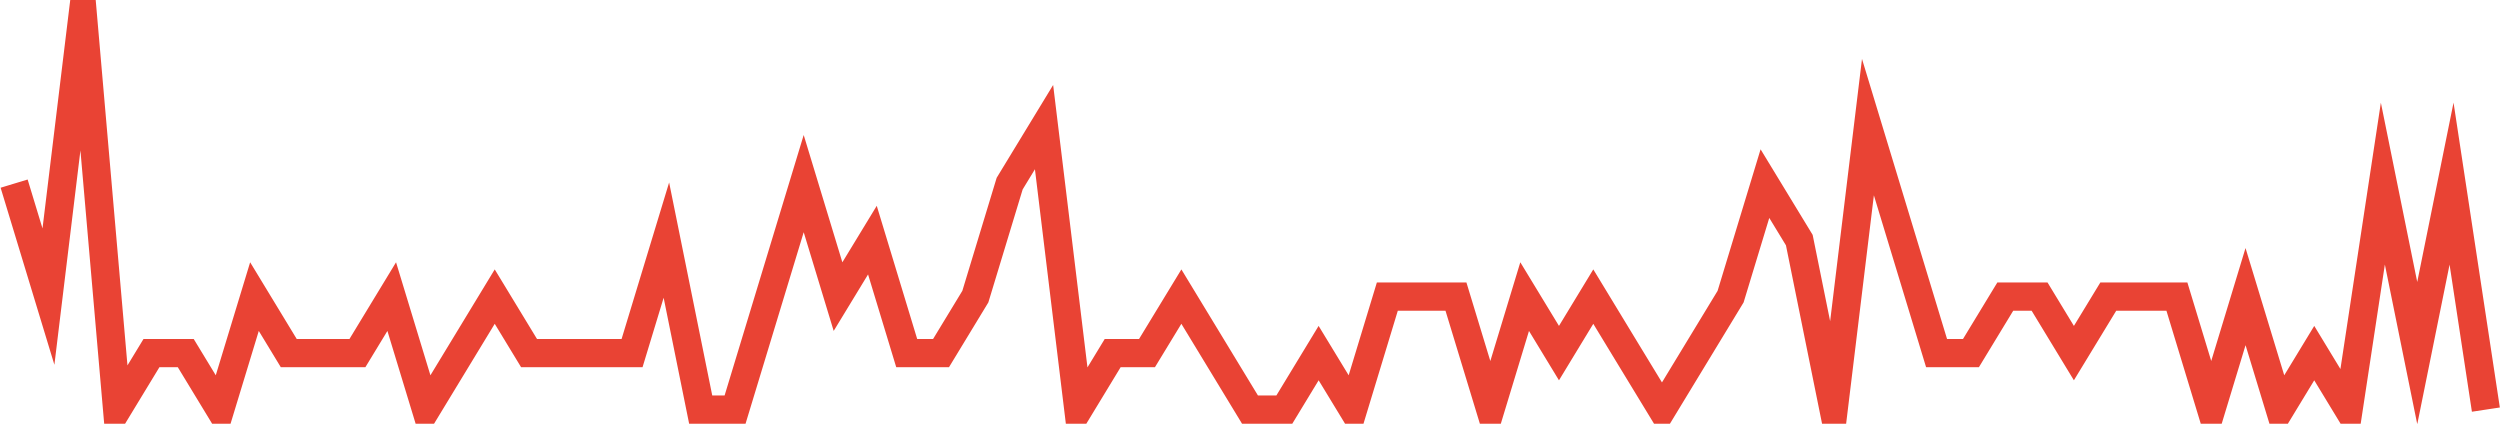 <?xml version="1.0" encoding="UTF-8"?>
<svg xmlns="http://www.w3.org/2000/svg" xmlns:xlink="http://www.w3.org/1999/xlink" width="177pt" height="30pt" viewBox="0 0 177 30" version="1.1">
<g id="surface21890521">
<path style="fill:none;stroke-width:2;stroke-linecap:butt;stroke-linejoin:miter;stroke:rgb(91.373%,26.275%,20.392%);stroke-opacity:1;stroke-miterlimit:10;" d="M 1 13 L 3.43 21 L 5.859 1 L 8.293 29 L 10.723 25 L 13.152 25 L 15.582 29 L 18.016 21 L 20.445 25 L 25.305 25 L 27.734 21 L 30.168 29 L 35.027 21 L 37.457 25 L 44.75 25 L 47.18 17 L 49.609 29 L 52.043 29 L 56.902 13 L 59.332 21 L 61.766 17 L 64.195 25 L 66.625 25 L 69.055 21 L 71.484 13 L 73.918 9 L 76.348 29 L 78.777 25 L 81.207 25 L 83.641 21 L 88.5 29 L 90.93 29 L 93.359 25 L 95.793 29 L 98.223 21 L 103.082 21 L 105.516 29 L 107.945 21 L 110.375 25 L 112.805 21 L 115.234 25 L 117.668 29 L 122.527 21 L 124.957 13 L 127.391 17 L 129.82 29 L 132.25 9 L 137.109 25 L 139.543 25 L 141.973 21 L 144.402 21 L 146.832 25 L 149.266 21 L 154.125 21 L 156.555 29 L 158.984 21 L 161.418 29 L 163.848 25 L 166.277 29 L 168.707 13 L 171.141 25 L 173.57 13 L 176 29 "/>
</g>
</svg>
